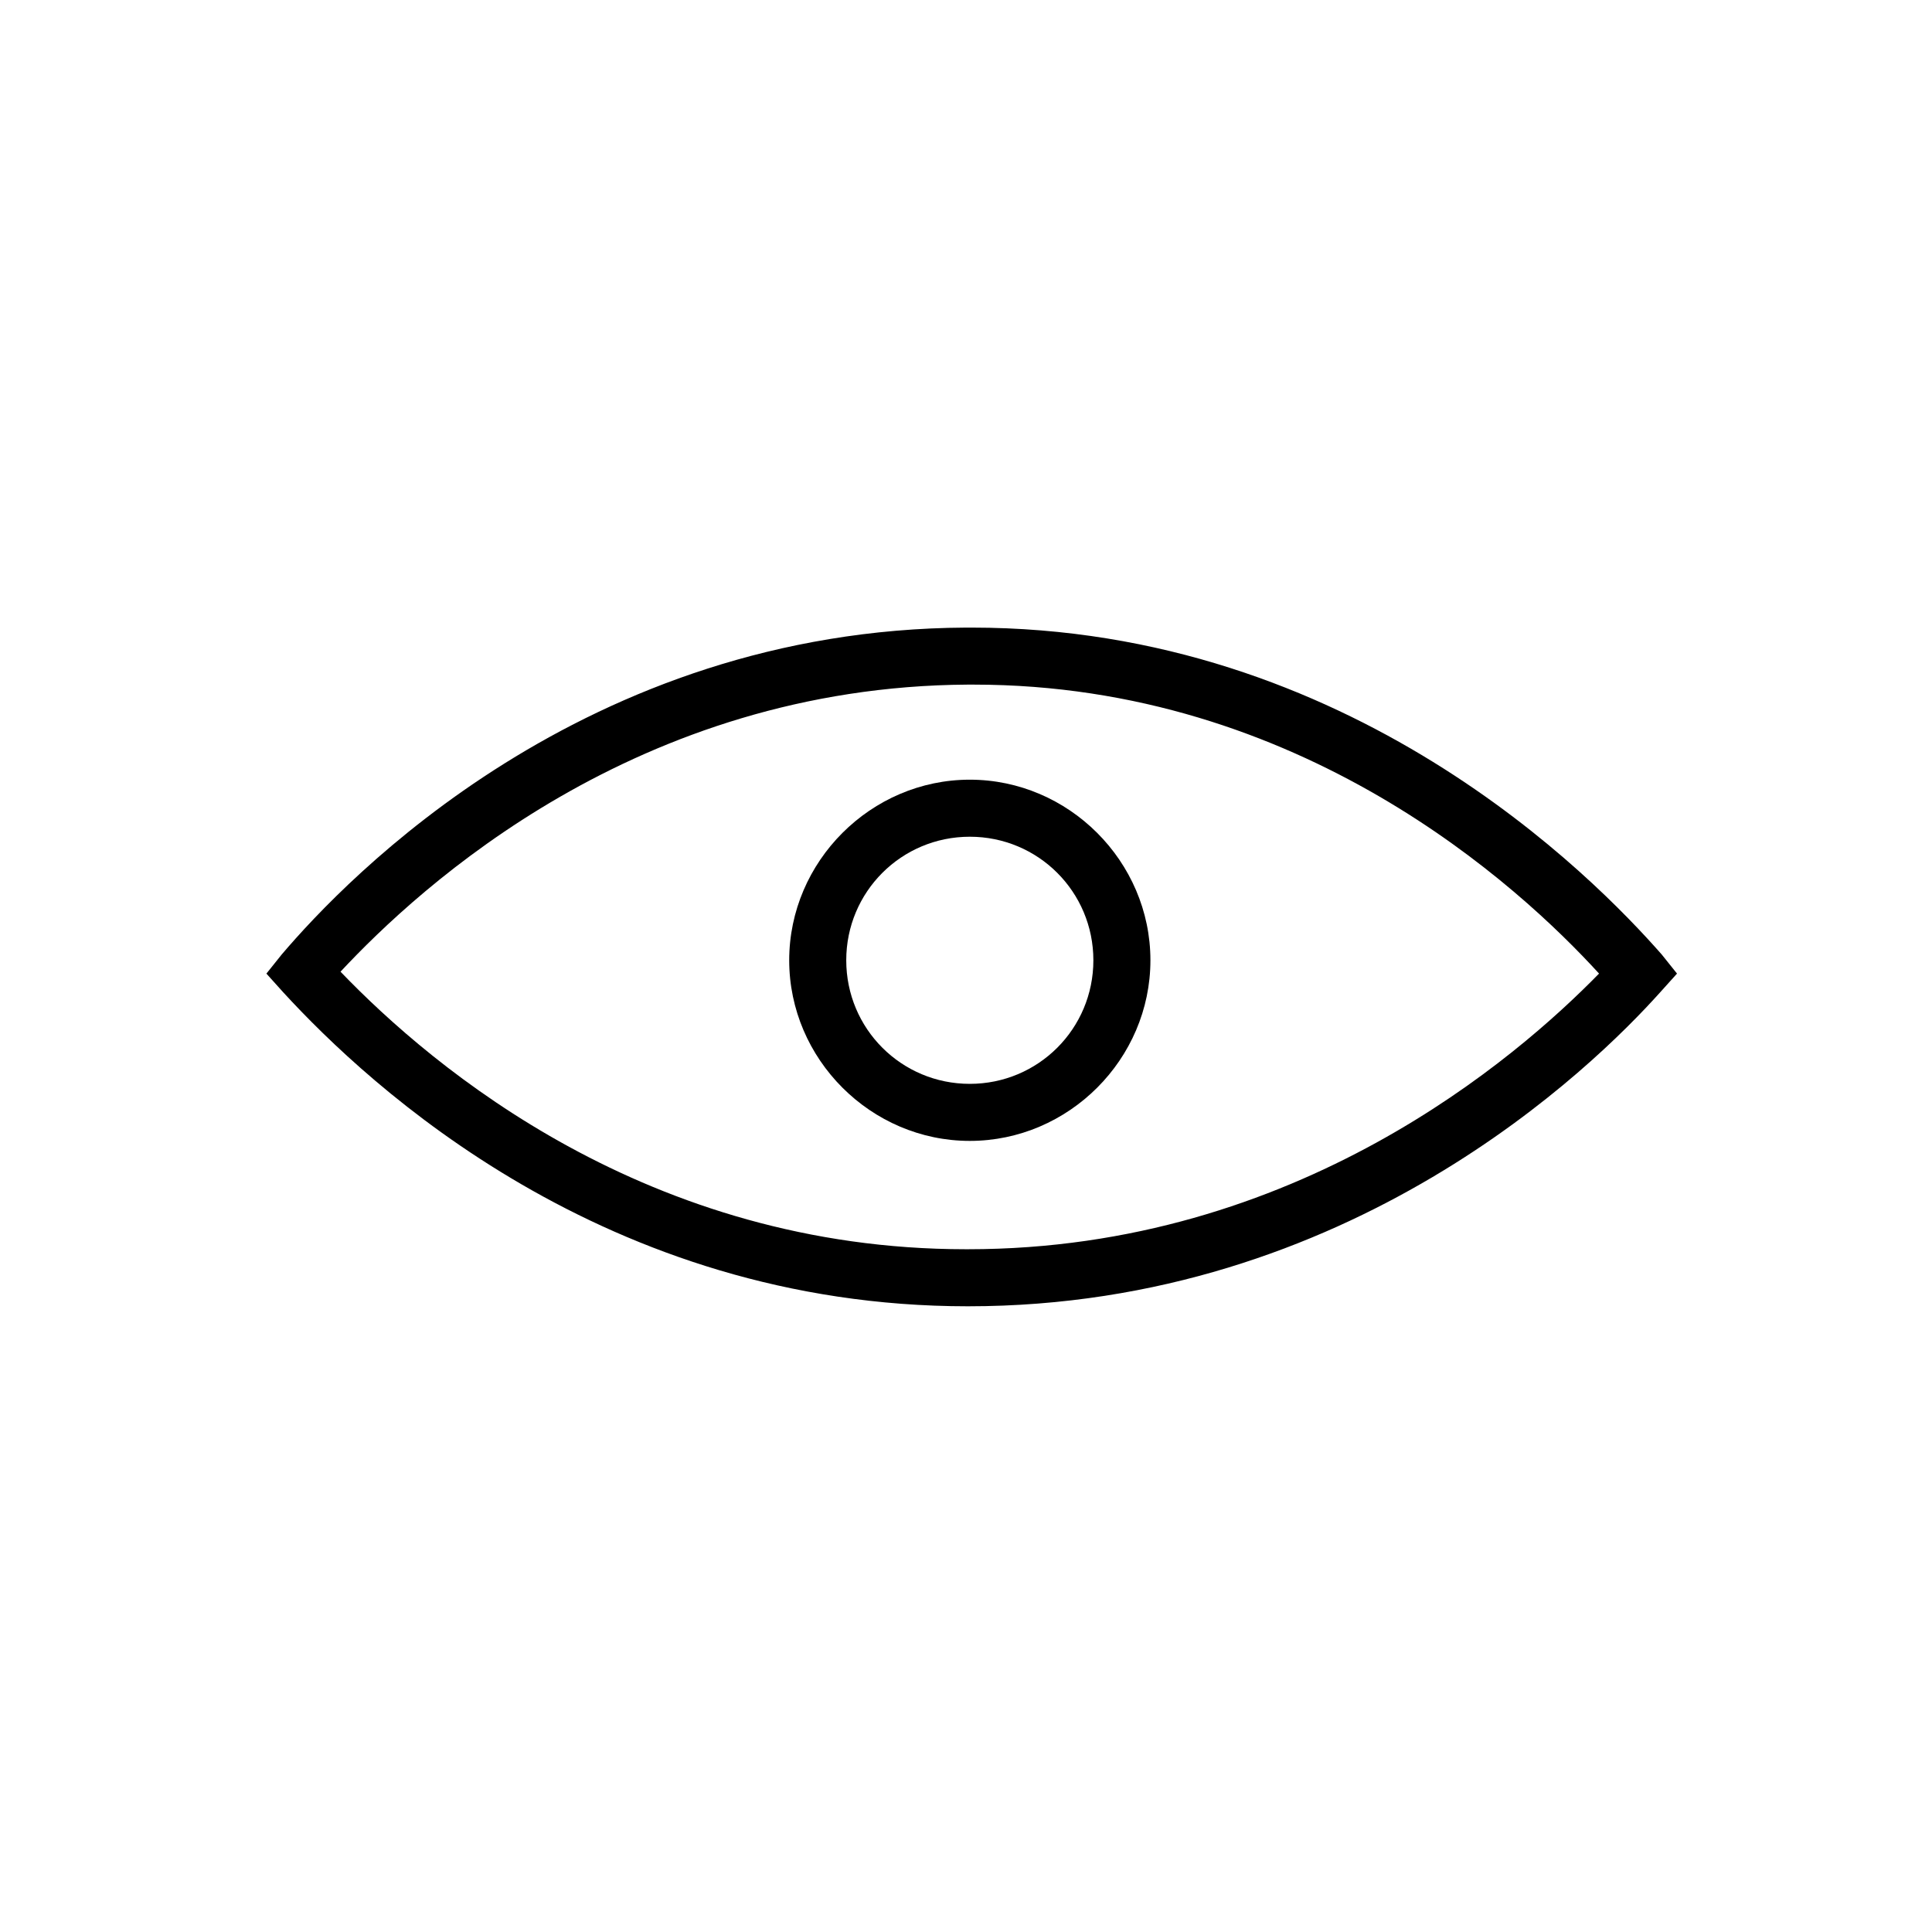 <?xml version="1.0" encoding="UTF-8"?>
<!-- The Best Svg Icon site in the world: iconSvg.co, Visit us! https://iconsvg.co -->
<svg fill="#000000" width="800px" height="800px" version="1.1" viewBox="144 144 512 512" xmlns="http://www.w3.org/2000/svg">
 <g>
  <path d="m400.5 490.18c101.27 0 165.75-63.48 183.39-83.129l4.535-5.039-4.031-5.039c-18.141-20.652-82.625-86.652-182.88-86.652h-1.512c-101.27 0.504-164.24 66.504-181.37 86.656l-4.031 5.039 4.535 5.039c22.668 24.684 85.141 83.125 181.37 83.125zm0-164.75h1.512c86.656 0 144.59 53.402 165.75 76.578-21.668 22.168-80.109 73.055-167.27 73.055h-0.504c-84.137 0-141.07-47.863-165.75-73.555 21.16-22.672 78.594-75.574 166.26-76.078z"/>
  <path d="m401.01 446.35c26.199 0 47.863-21.664 47.863-47.863s-21.664-47.863-47.863-47.863c-26.199 0-47.863 21.664-47.863 47.863s21.664 47.863 47.863 47.863zm0-80.609c18.137 0 32.746 14.609 32.746 32.746s-14.609 32.746-32.746 32.746c-18.137 0-32.746-14.609-32.746-32.746-0.004-18.133 14.605-32.746 32.746-32.746z"/>
 </g>
</svg>